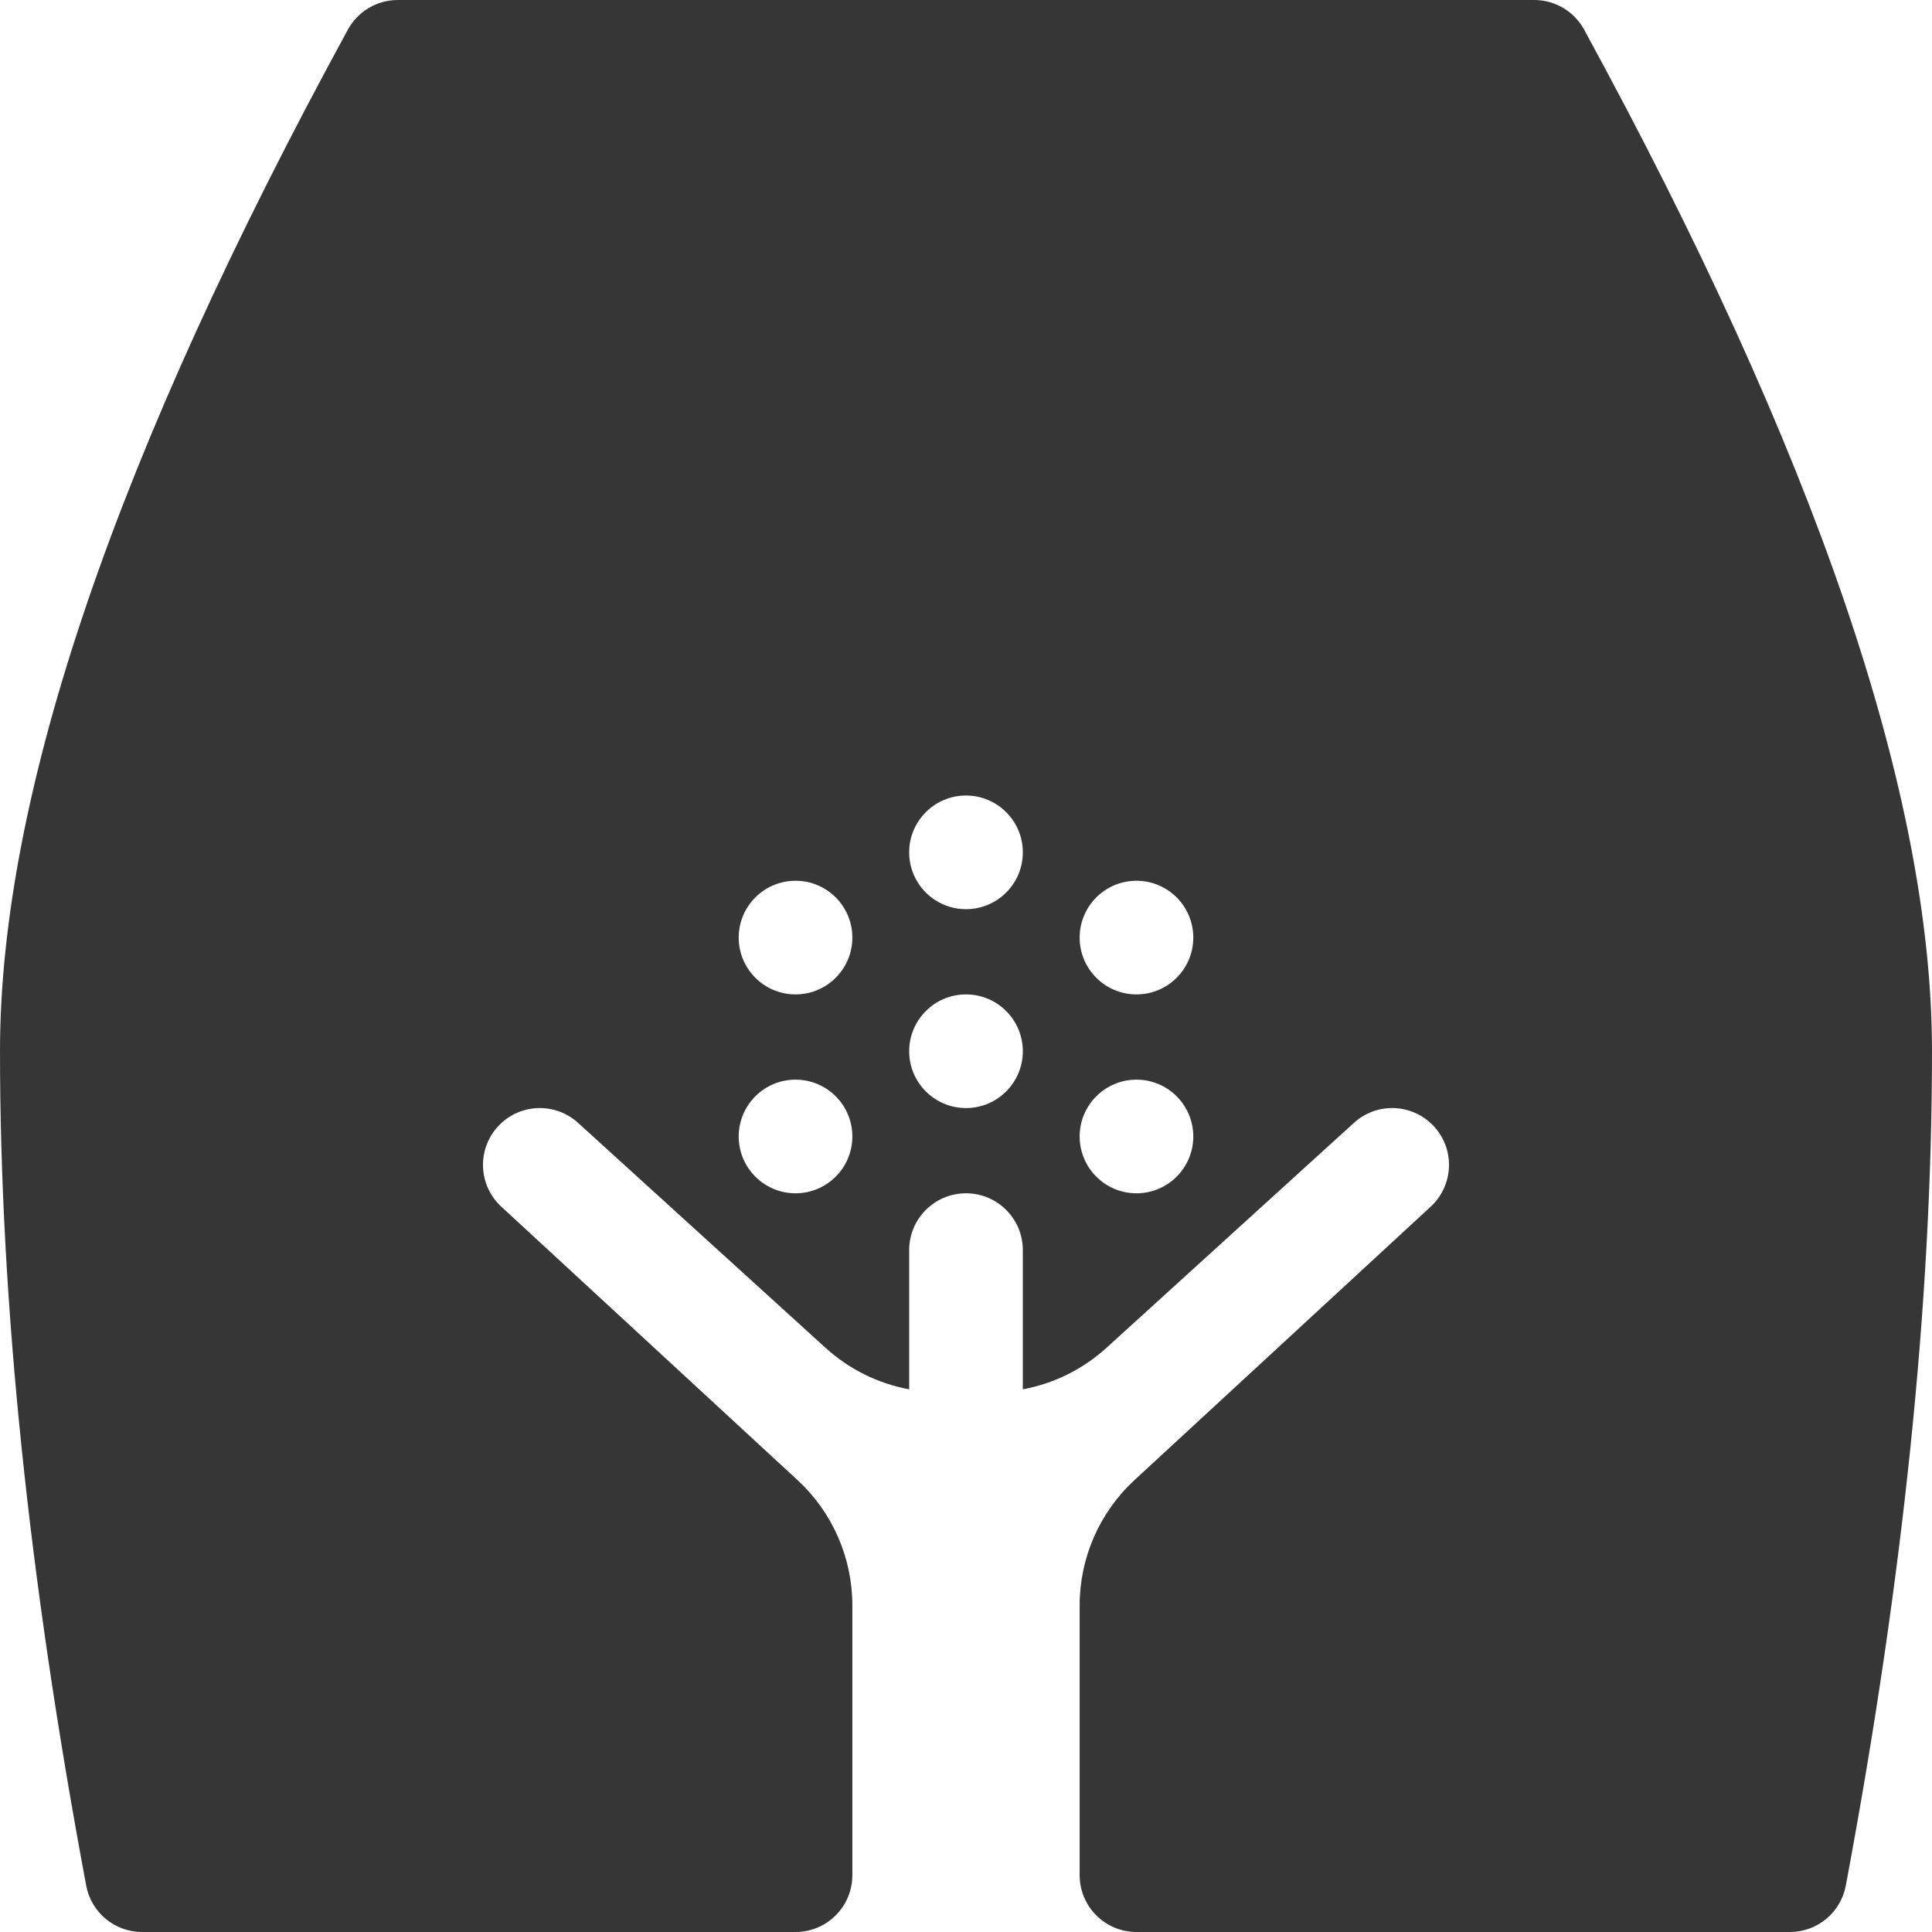 <svg width="512" height="512" viewBox="0 0 512 512" fill="none" xmlns="http://www.w3.org/2000/svg">
<g clip-path="url(#clip0_1_41)">
<path d="M271.059 368.186V331.294C271.059 322.977 264.317 316.235 256 316.235C247.683 316.235 240.941 322.977 240.941 331.294V368.186C232.728 366.664 225.041 362.884 218.781 357.193L153.199 297.573C147.034 291.969 137.511 292.422 131.916 298.576C126.344 304.705 126.772 314.178 132.855 319.781L211.348 392.236C220.613 400.788 225.882 412.823 225.882 425.432V496.941C225.882 505.258 219.14 512 210.824 512H37.647C30.401 512 24.181 506.839 22.846 499.716C7.624 418.533 0 344.832 0 278.588C0 210.295 30.857 120.294 92.192 7.848C94.83 3.01 99.901 0 105.412 0H406.588C412.099 0 417.17 3.01 419.808 7.848C481.143 120.294 512 210.295 512 278.588C512 344.832 504.376 418.533 489.154 499.716C487.819 506.839 481.599 512 474.353 512H301.176C292.86 512 286.118 505.258 286.118 496.941V425.432C286.118 412.823 291.387 400.788 300.652 392.236L379.145 319.781C385.228 314.178 385.656 304.705 380.084 298.576C374.489 292.422 364.965 291.969 358.812 297.563L293.219 357.193C286.959 362.884 279.272 366.664 271.059 368.186ZM256 293.647C264.317 293.647 271.059 286.905 271.059 278.588C271.059 270.271 264.317 263.529 256 263.529C247.683 263.529 240.941 270.271 240.941 278.588C240.941 286.905 247.683 293.647 256 293.647ZM210.824 316.235C219.14 316.235 225.882 309.493 225.882 301.176C225.882 292.86 219.14 286.118 210.824 286.118C202.507 286.118 195.765 292.86 195.765 301.176C195.765 309.493 202.507 316.235 210.824 316.235ZM301.176 316.235C309.493 316.235 316.235 309.493 316.235 301.176C316.235 292.86 309.493 286.118 301.176 286.118C292.86 286.118 286.118 292.86 286.118 301.176C286.118 309.493 292.86 316.235 301.176 316.235ZM256 240.941C264.317 240.941 271.059 234.199 271.059 225.882C271.059 217.566 264.317 210.824 256 210.824C247.683 210.824 240.941 217.566 240.941 225.882C240.941 234.199 247.683 240.941 256 240.941ZM210.824 263.529C219.14 263.529 225.882 256.787 225.882 248.471C225.882 240.154 219.14 233.412 210.824 233.412C202.507 233.412 195.765 240.154 195.765 248.471C195.765 256.787 202.507 263.529 210.824 263.529ZM301.176 263.529C309.493 263.529 316.235 256.787 316.235 248.471C316.235 240.154 309.493 233.412 301.176 233.412C292.86 233.412 286.118 240.154 286.118 248.471C286.118 256.787 292.86 263.529 301.176 263.529Z" fill="#363636"/>
</g>
<defs>
<clipPath id="clip0_1_41">
<rect width="512" height="512" fill="white"/>
</clipPath>
</defs>
</svg>
